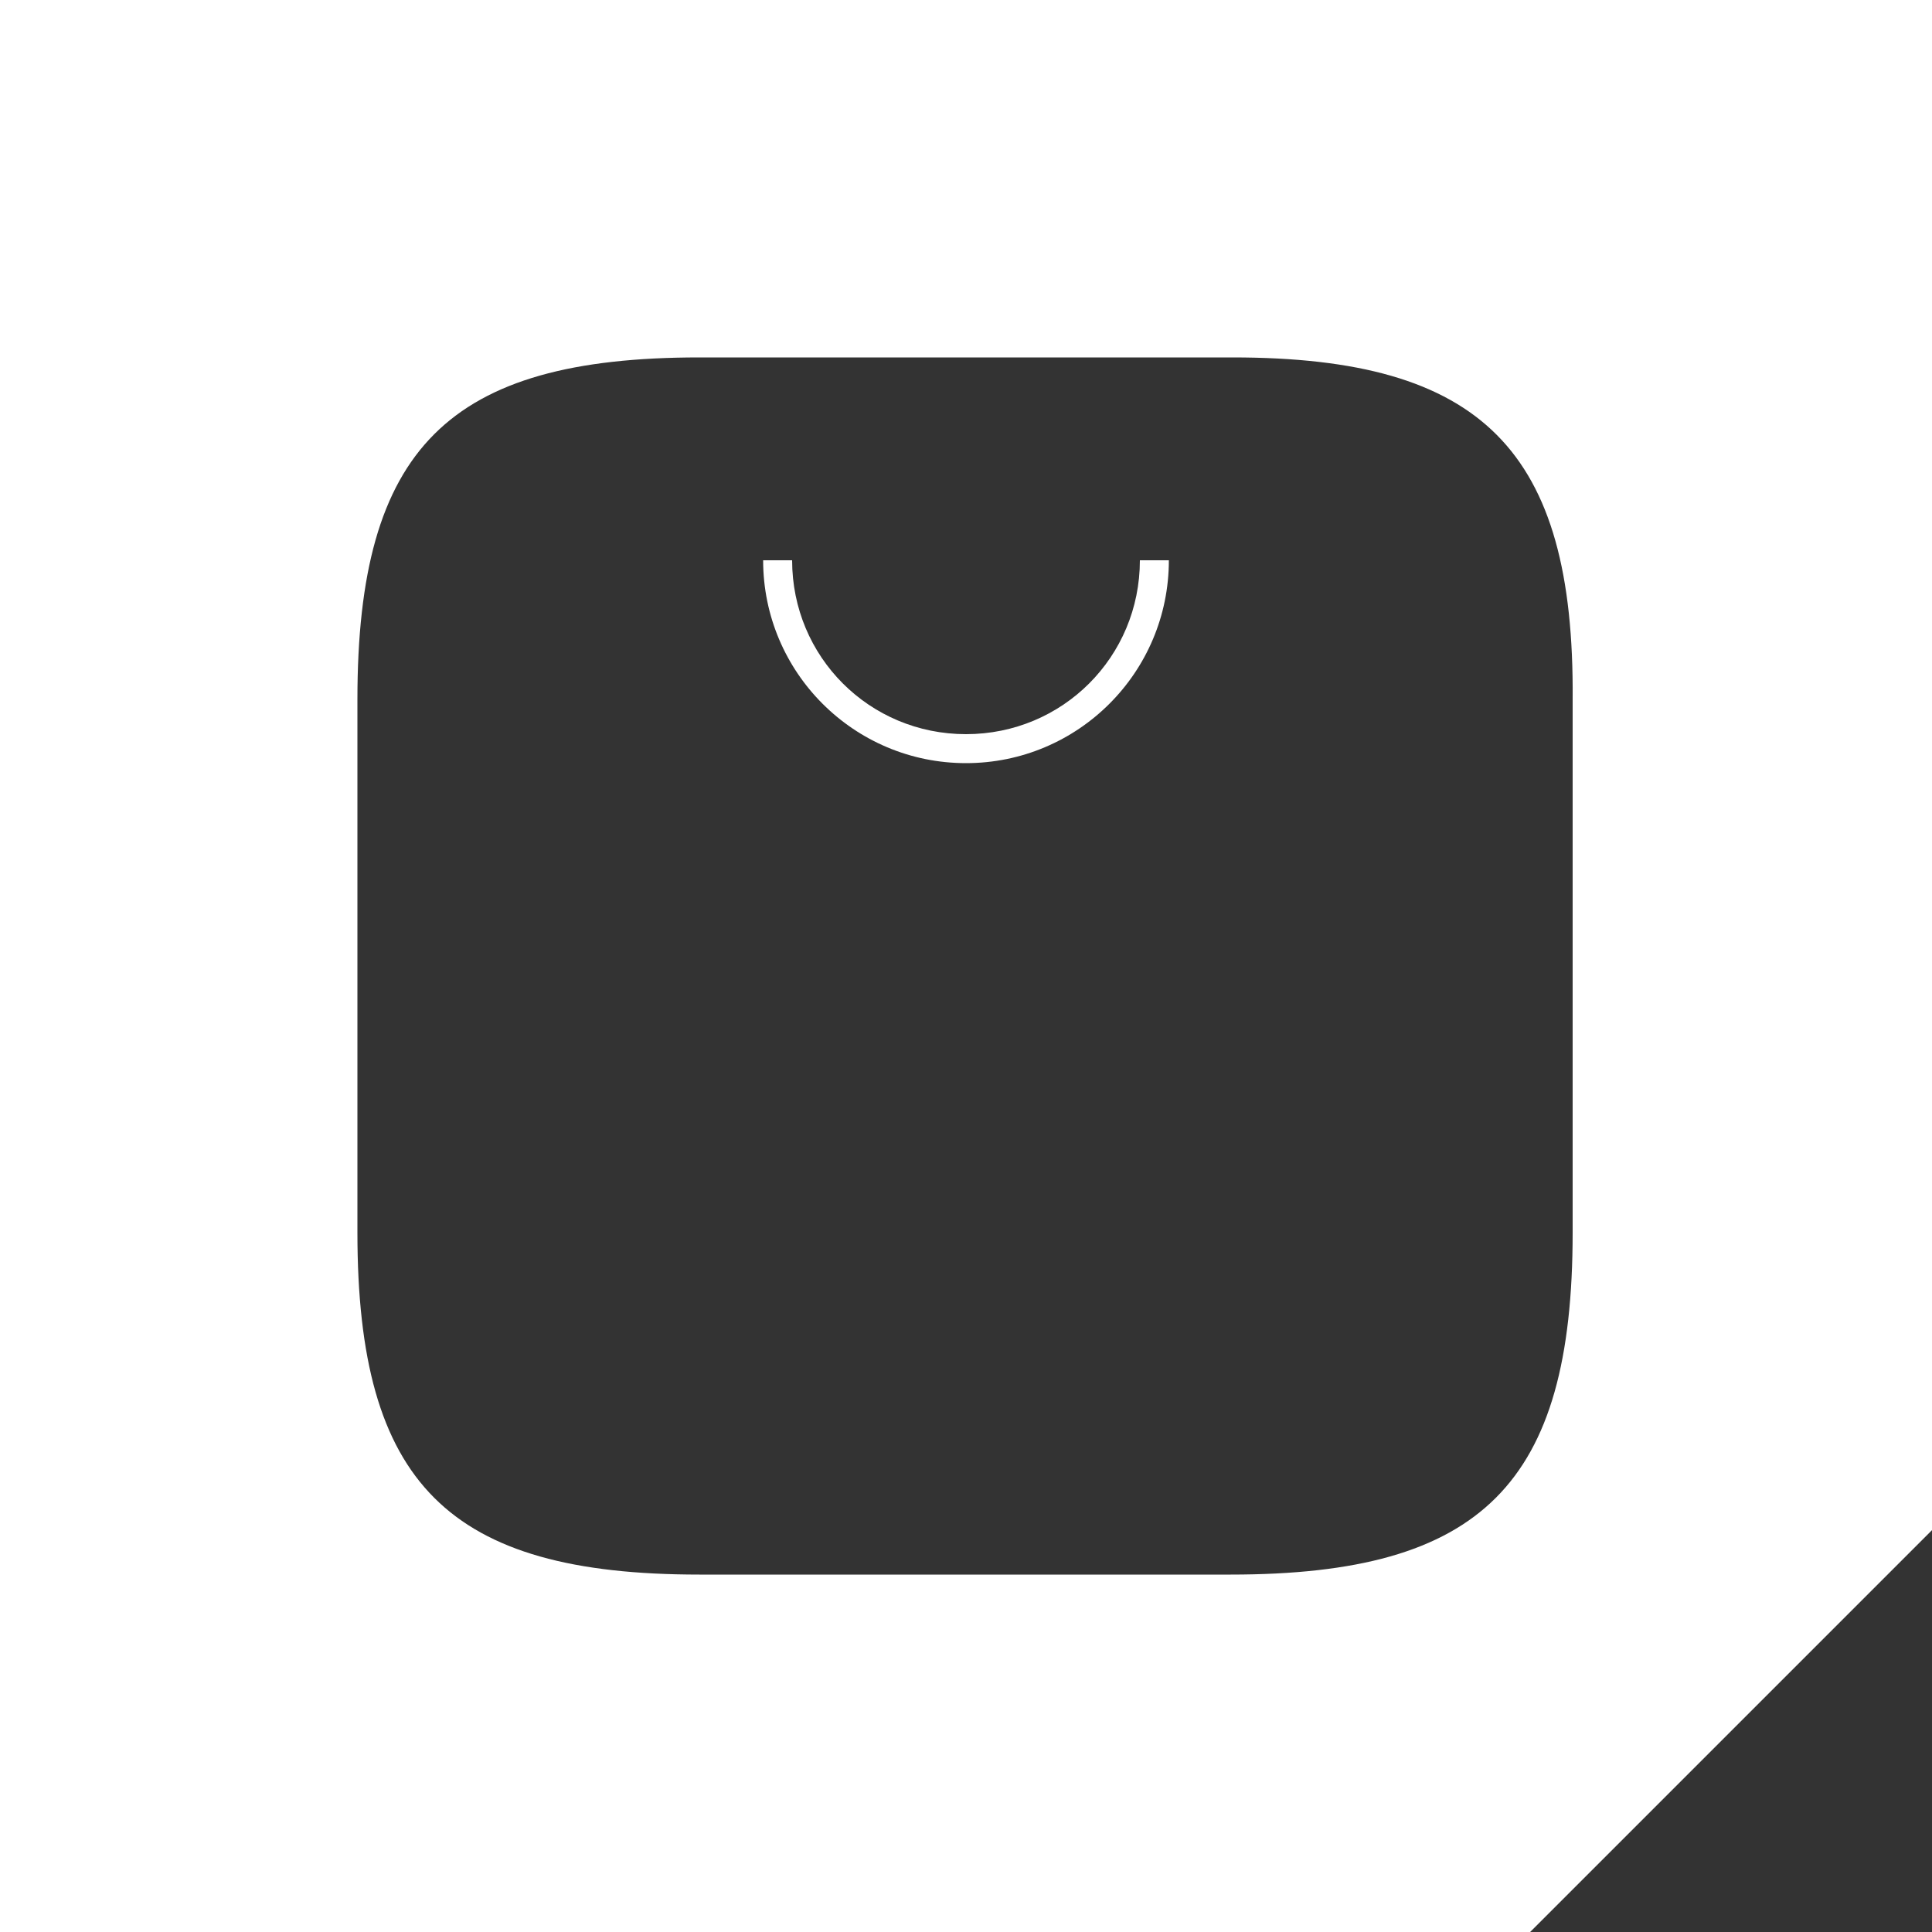 <?xml version="1.0" encoding="utf-8"?>
<!-- Generator: Adobe Illustrator 26.0.1, SVG Export Plug-In . SVG Version: 6.00 Build 0)  -->
<svg version="1.1" id="Layer_1" xmlns="http://www.w3.org/2000/svg" xmlns:xlink="http://www.w3.org/1999/xlink" x="0px" y="0px"
	 viewBox="0 0 100 100" style="enable-background:new 0 0 100 100;" xml:space="preserve">
<rect x="0" y="0" width="100" height="100" fill="#333333" stroke="none"/>
<style type="text/css">
	.st0{fill:#FFFFFF;}
</style>
<g>
	<path class="st0" d="M60.5,29H59c0,5-4,9-9,9s-9-4-9-9h-1.5c0,5.8,4.7,10.5,10.5,10.5S60.5,34.8,60.5,29z"/>
	<path class="st0" d="M0,0v100h79.2L100,79.2V0H0z M81.4,63.8c0,13-4.7,17.7-17.7,17.7H36.2c-13,0-17.7-4.7-17.7-17.7V36.2
		c0-13,4.7-17.7,17.7-17.7h27.6c12.9,0,17.7,4.8,17.6,17.7V63.8z"/>
</g>
</svg>
